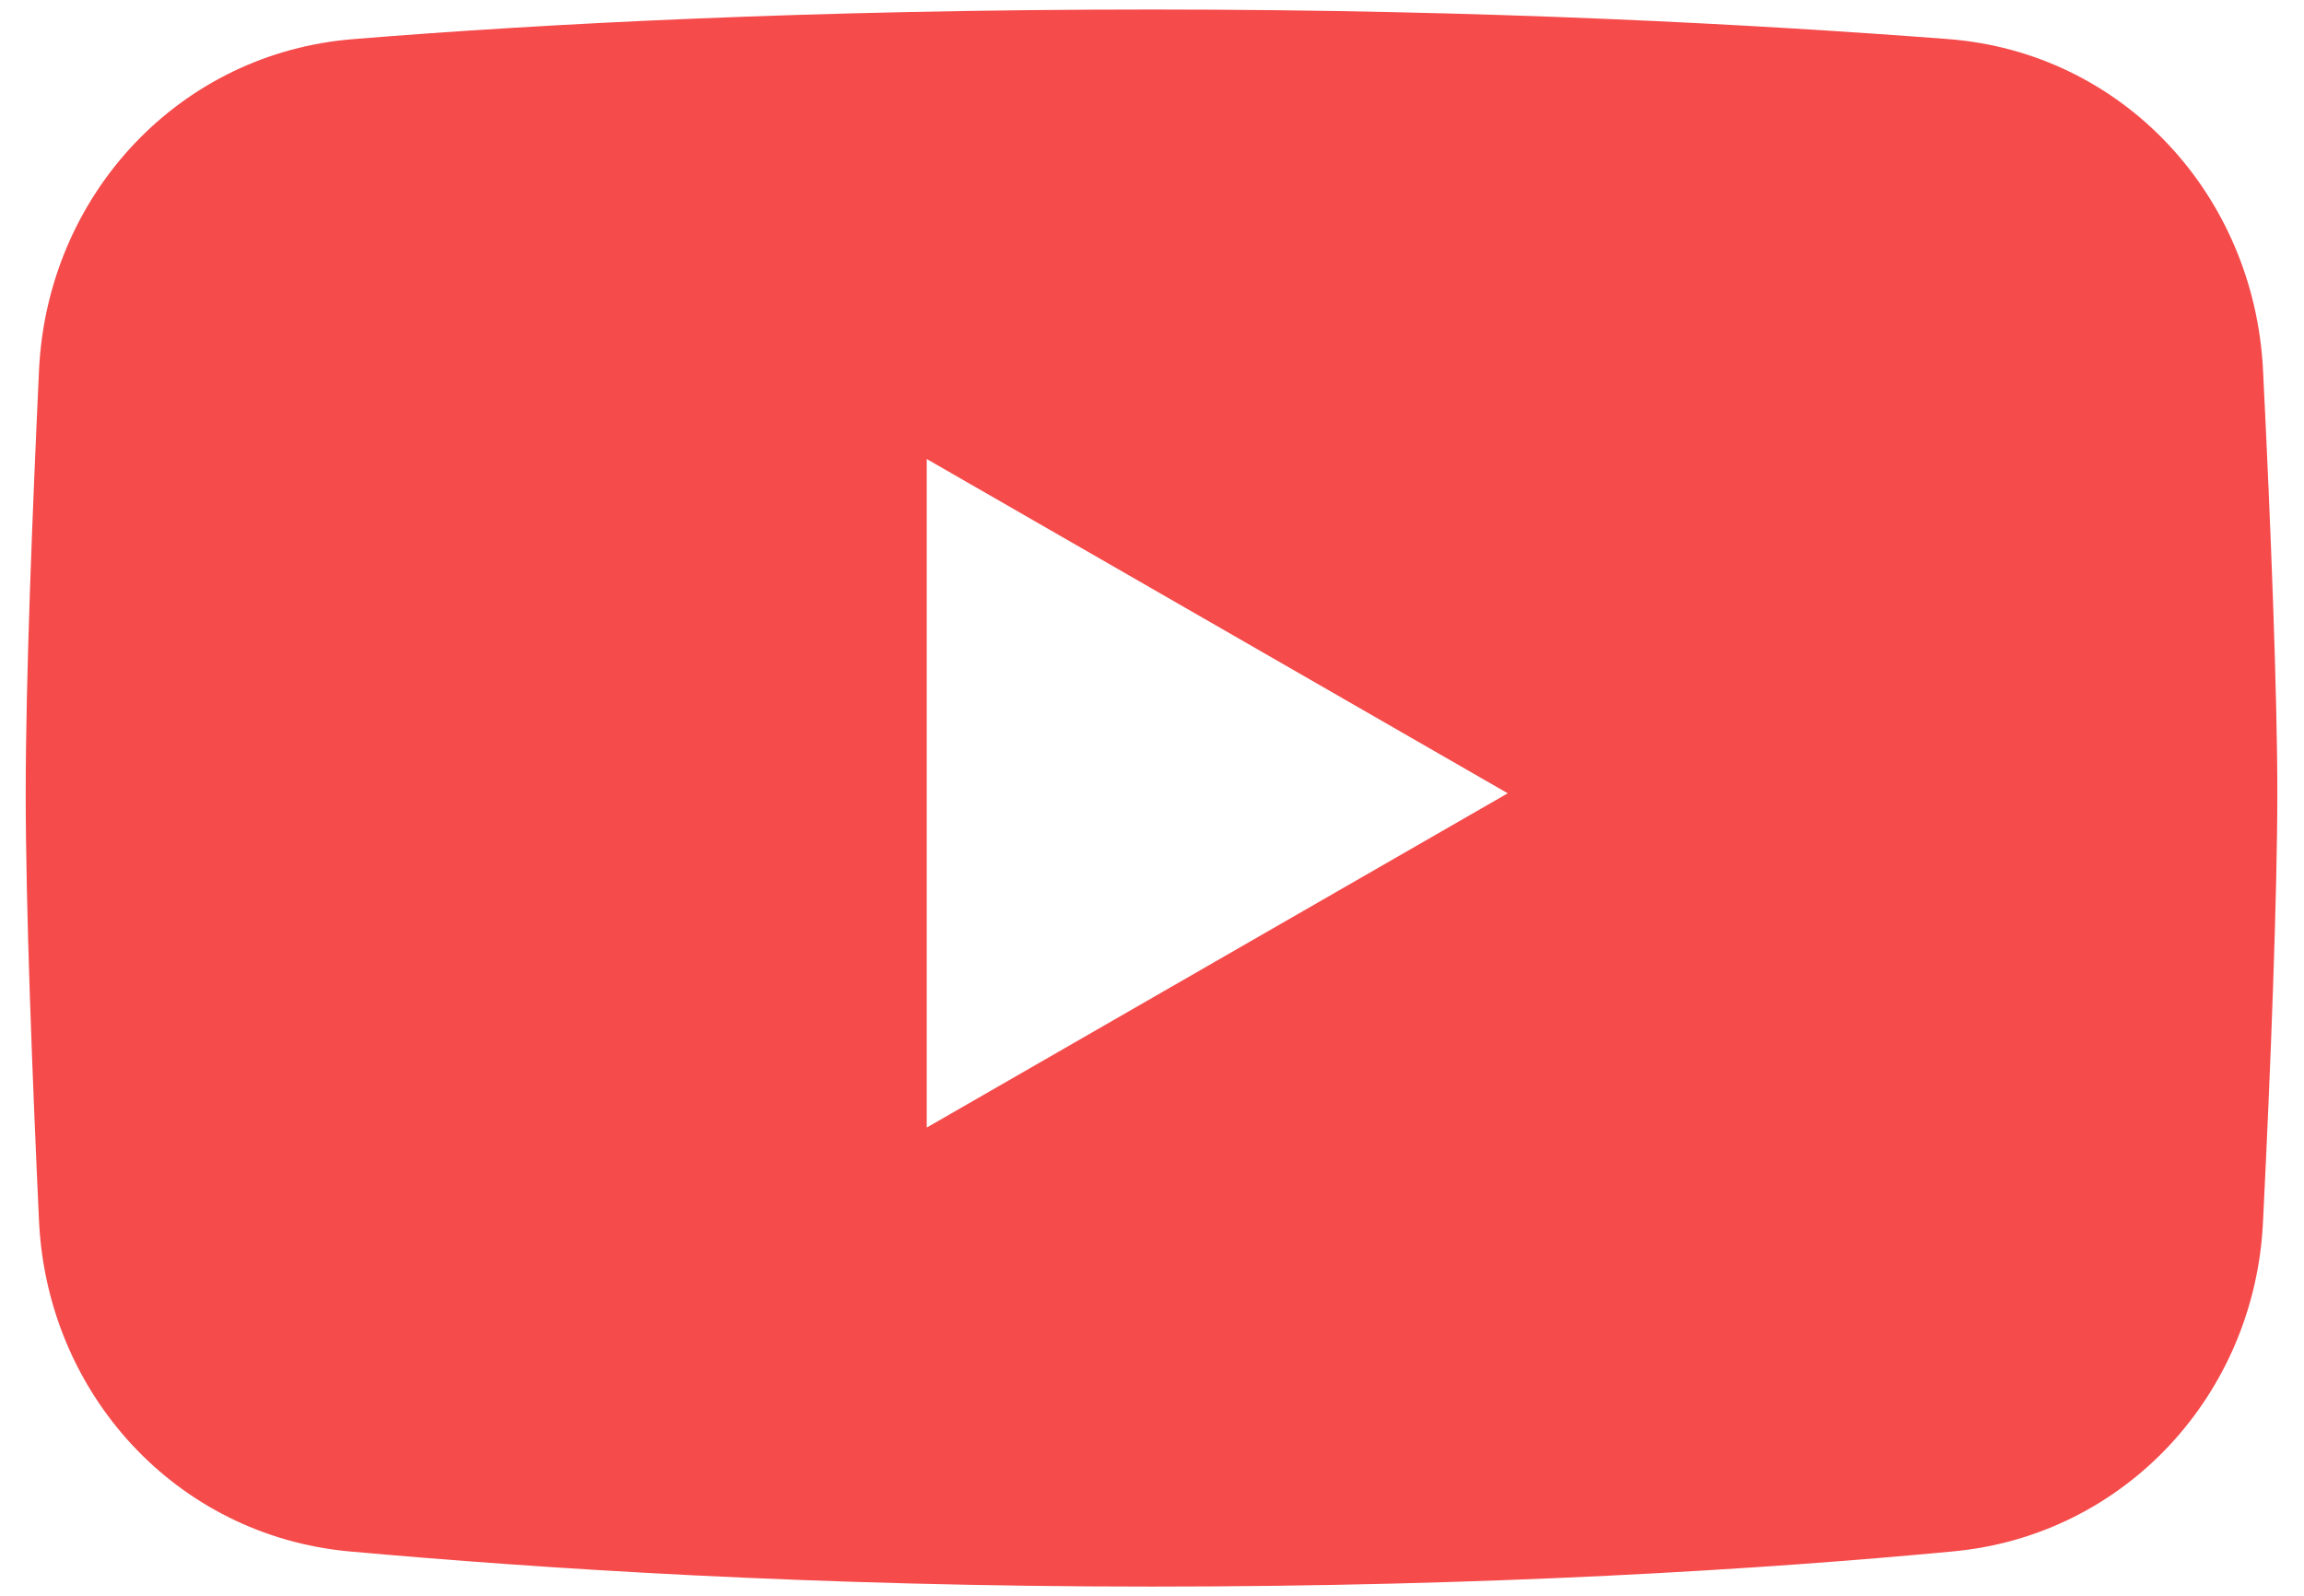 <?xml version="1.0" encoding="utf-8"?>
<!-- Generator: Adobe Illustrator 26.5.0, SVG Export Plug-In . SVG Version: 6.00 Build 0)  -->
<svg version="1.1" id="Layer_1" xmlns="http://www.w3.org/2000/svg" xmlns:xlink="http://www.w3.org/1999/xlink" x="0px" y="0px"
	 viewBox="0 0 24.19 16.76" style="enable-background:new 0 0 24.19 16.76;" xml:space="preserve">
<style type="text/css">
	.st0{display:none;fill:#F5C8C3;}
	.st1{display:none;fill:#F54B4B;}
	.st2{fill:#F54B4B;}
	.st3{fill-rule:evenodd;clip-rule:evenodd;fill:#F54B4B;}
	.st4{fill:#F54B4B;stroke:#FFFFFF;stroke-width:4;stroke-miterlimit:10;}
	.st5{opacity:0.52;fill:#FFE59F;}
</style>
<g>
	<path class="st3" d="M3.72,0.41C1.89,0.55,0.5,2.04,0.41,3.88C0.34,5.39,0.27,7.13,0.27,8.33c0,1.21,0.07,2.98,0.14,4.5
		c0.09,1.81,1.44,3.29,3.25,3.46c2,0.18,4.89,0.37,8.43,0.37c3.53,0,6.42-0.18,8.42-0.37c1.81-0.17,3.17-1.66,3.25-3.47
		c0.08-1.6,0.15-3.44,0.15-4.49c0-1.04-0.07-2.84-0.15-4.44c-0.09-1.84-1.47-3.34-3.31-3.48c-1.97-0.15-4.8-0.31-8.36-0.31
		C8.53,0.1,5.68,0.25,3.72,0.41z M9.73,4.82l6.1,3.51l-6.1,3.51V4.82z"/>
</g>
</svg>
